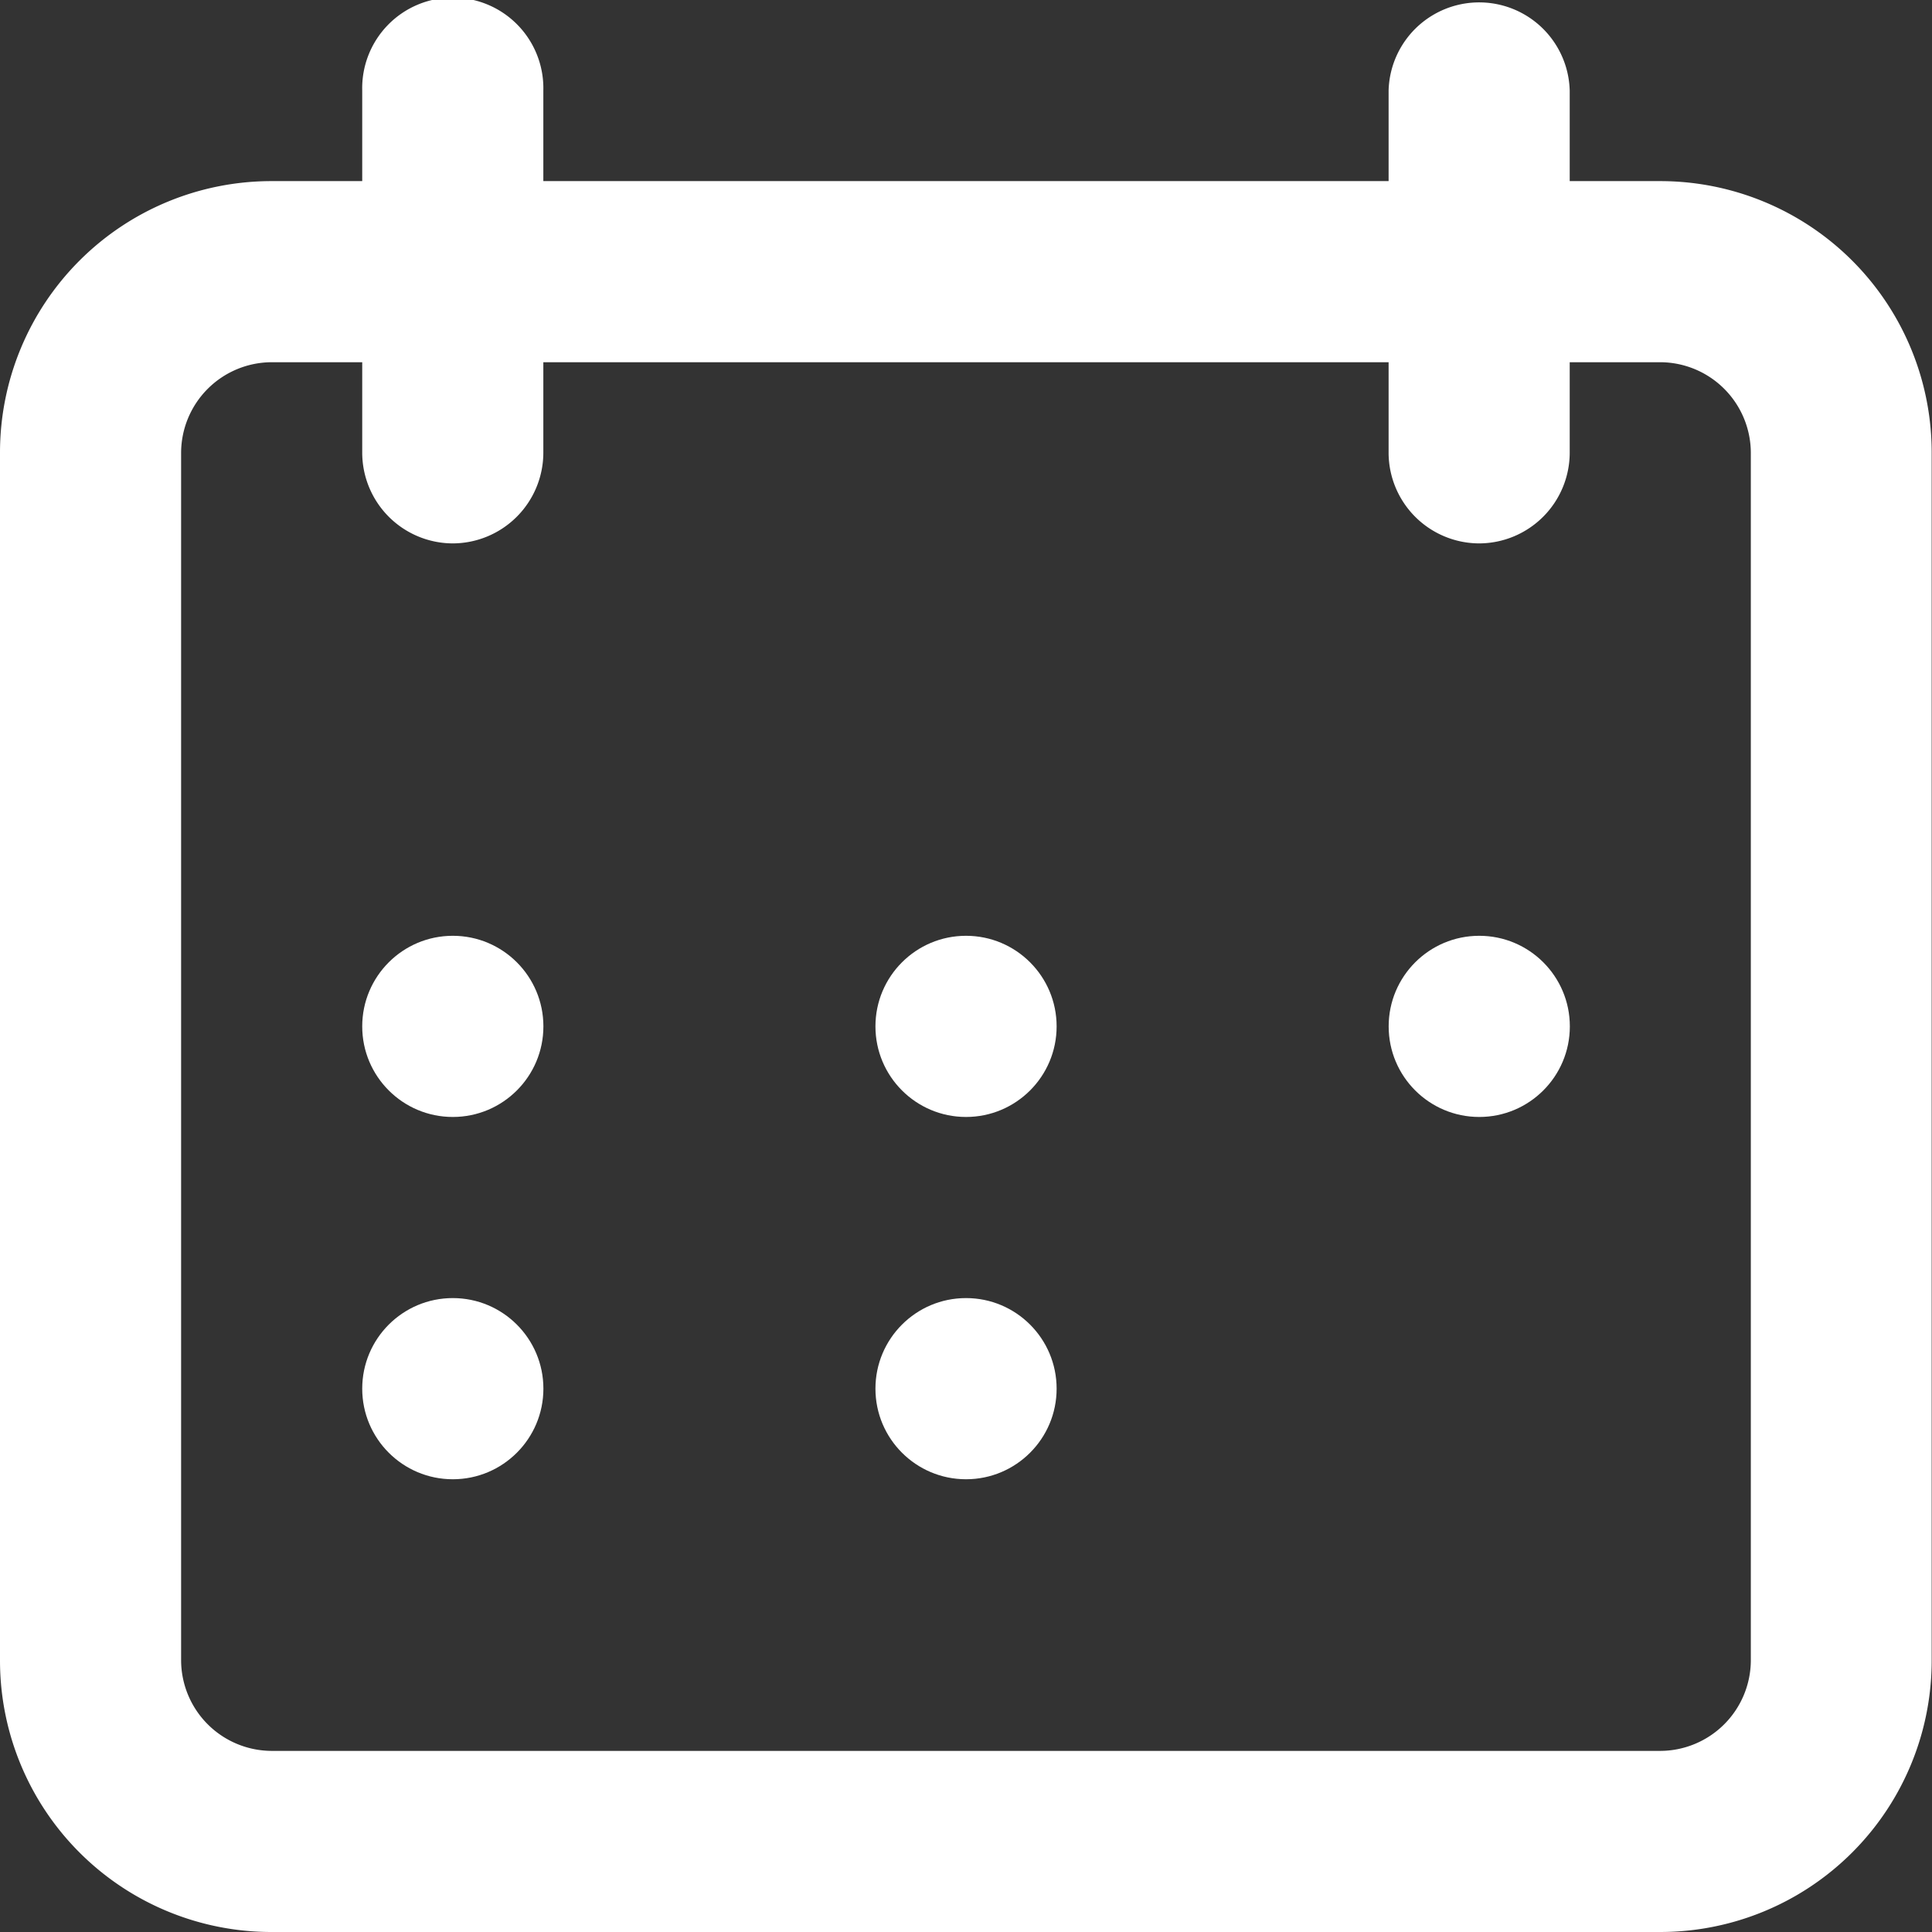 <svg id="Group_6" data-name="Group 6" xmlns="http://www.w3.org/2000/svg" width="30.605" height="30.605" viewBox="0 0 30.605 30.605">
  <rect x="0" y="0" width="30.605" height="30.605" fill="#333333" stroke="none"/>
  <path id="Path_1033" data-name="Path 1033" d="M49.435,8.608A1.439,1.439,0,0,1,48,7.173V1.435a1.435,1.435,0,1,1,2.869,0V7.173A1.439,1.439,0,0,1,49.435,8.608Z" transform="translate(-42.262)" fill="#fff"/>
  <path id="Path_1034" data-name="Path 1034" d="M185.435,8.608A1.439,1.439,0,0,1,184,7.173V1.435a1.435,1.435,0,0,1,2.869,0V7.173A1.439,1.439,0,0,1,185.435,8.608Z" transform="translate(-162.003)" fill="#fff"/>
  <path id="Path_1035" data-name="Path 1035" d="M26.3,51.736H4.3a4.3,4.3,0,0,1-4.3-4.3V28.3A4.3,4.3,0,0,1,4.3,24h22a4.3,4.3,0,0,1,4.3,4.3V47.432A4.3,4.3,0,0,1,26.3,51.736ZM4.3,26.869A1.439,1.439,0,0,0,2.869,28.3V47.432A1.439,1.439,0,0,0,4.3,48.867h22a1.439,1.439,0,0,0,1.435-1.435V28.3A1.439,1.439,0,0,0,26.3,26.869Z" transform="translate(0 -21.131)" fill="#fff"/>
  <circle id="Ellipse_4" data-name="Ellipse 4" cx="1.435" cy="1.435" r="1.435" transform="translate(5.738 20.563)" fill="#fff"/>
  <circle id="Ellipse_5" data-name="Ellipse 5" cx="1.435" cy="1.435" r="1.435" transform="translate(13.868 20.563)" fill="#fff"/>
  <circle id="Ellipse_6" data-name="Ellipse 6" cx="1.435" cy="1.435" r="1.435" transform="translate(5.738 14.824)" fill="#fff"/>
  <circle id="Ellipse_7" data-name="Ellipse 7" cx="1.435" cy="1.435" r="1.435" transform="translate(13.868 14.824)" fill="#fff"/>
  <circle id="Ellipse_8" data-name="Ellipse 8" cx="1.435" cy="1.435" r="1.435" transform="translate(21.998 14.824)" fill="#fff"/>
</svg>
